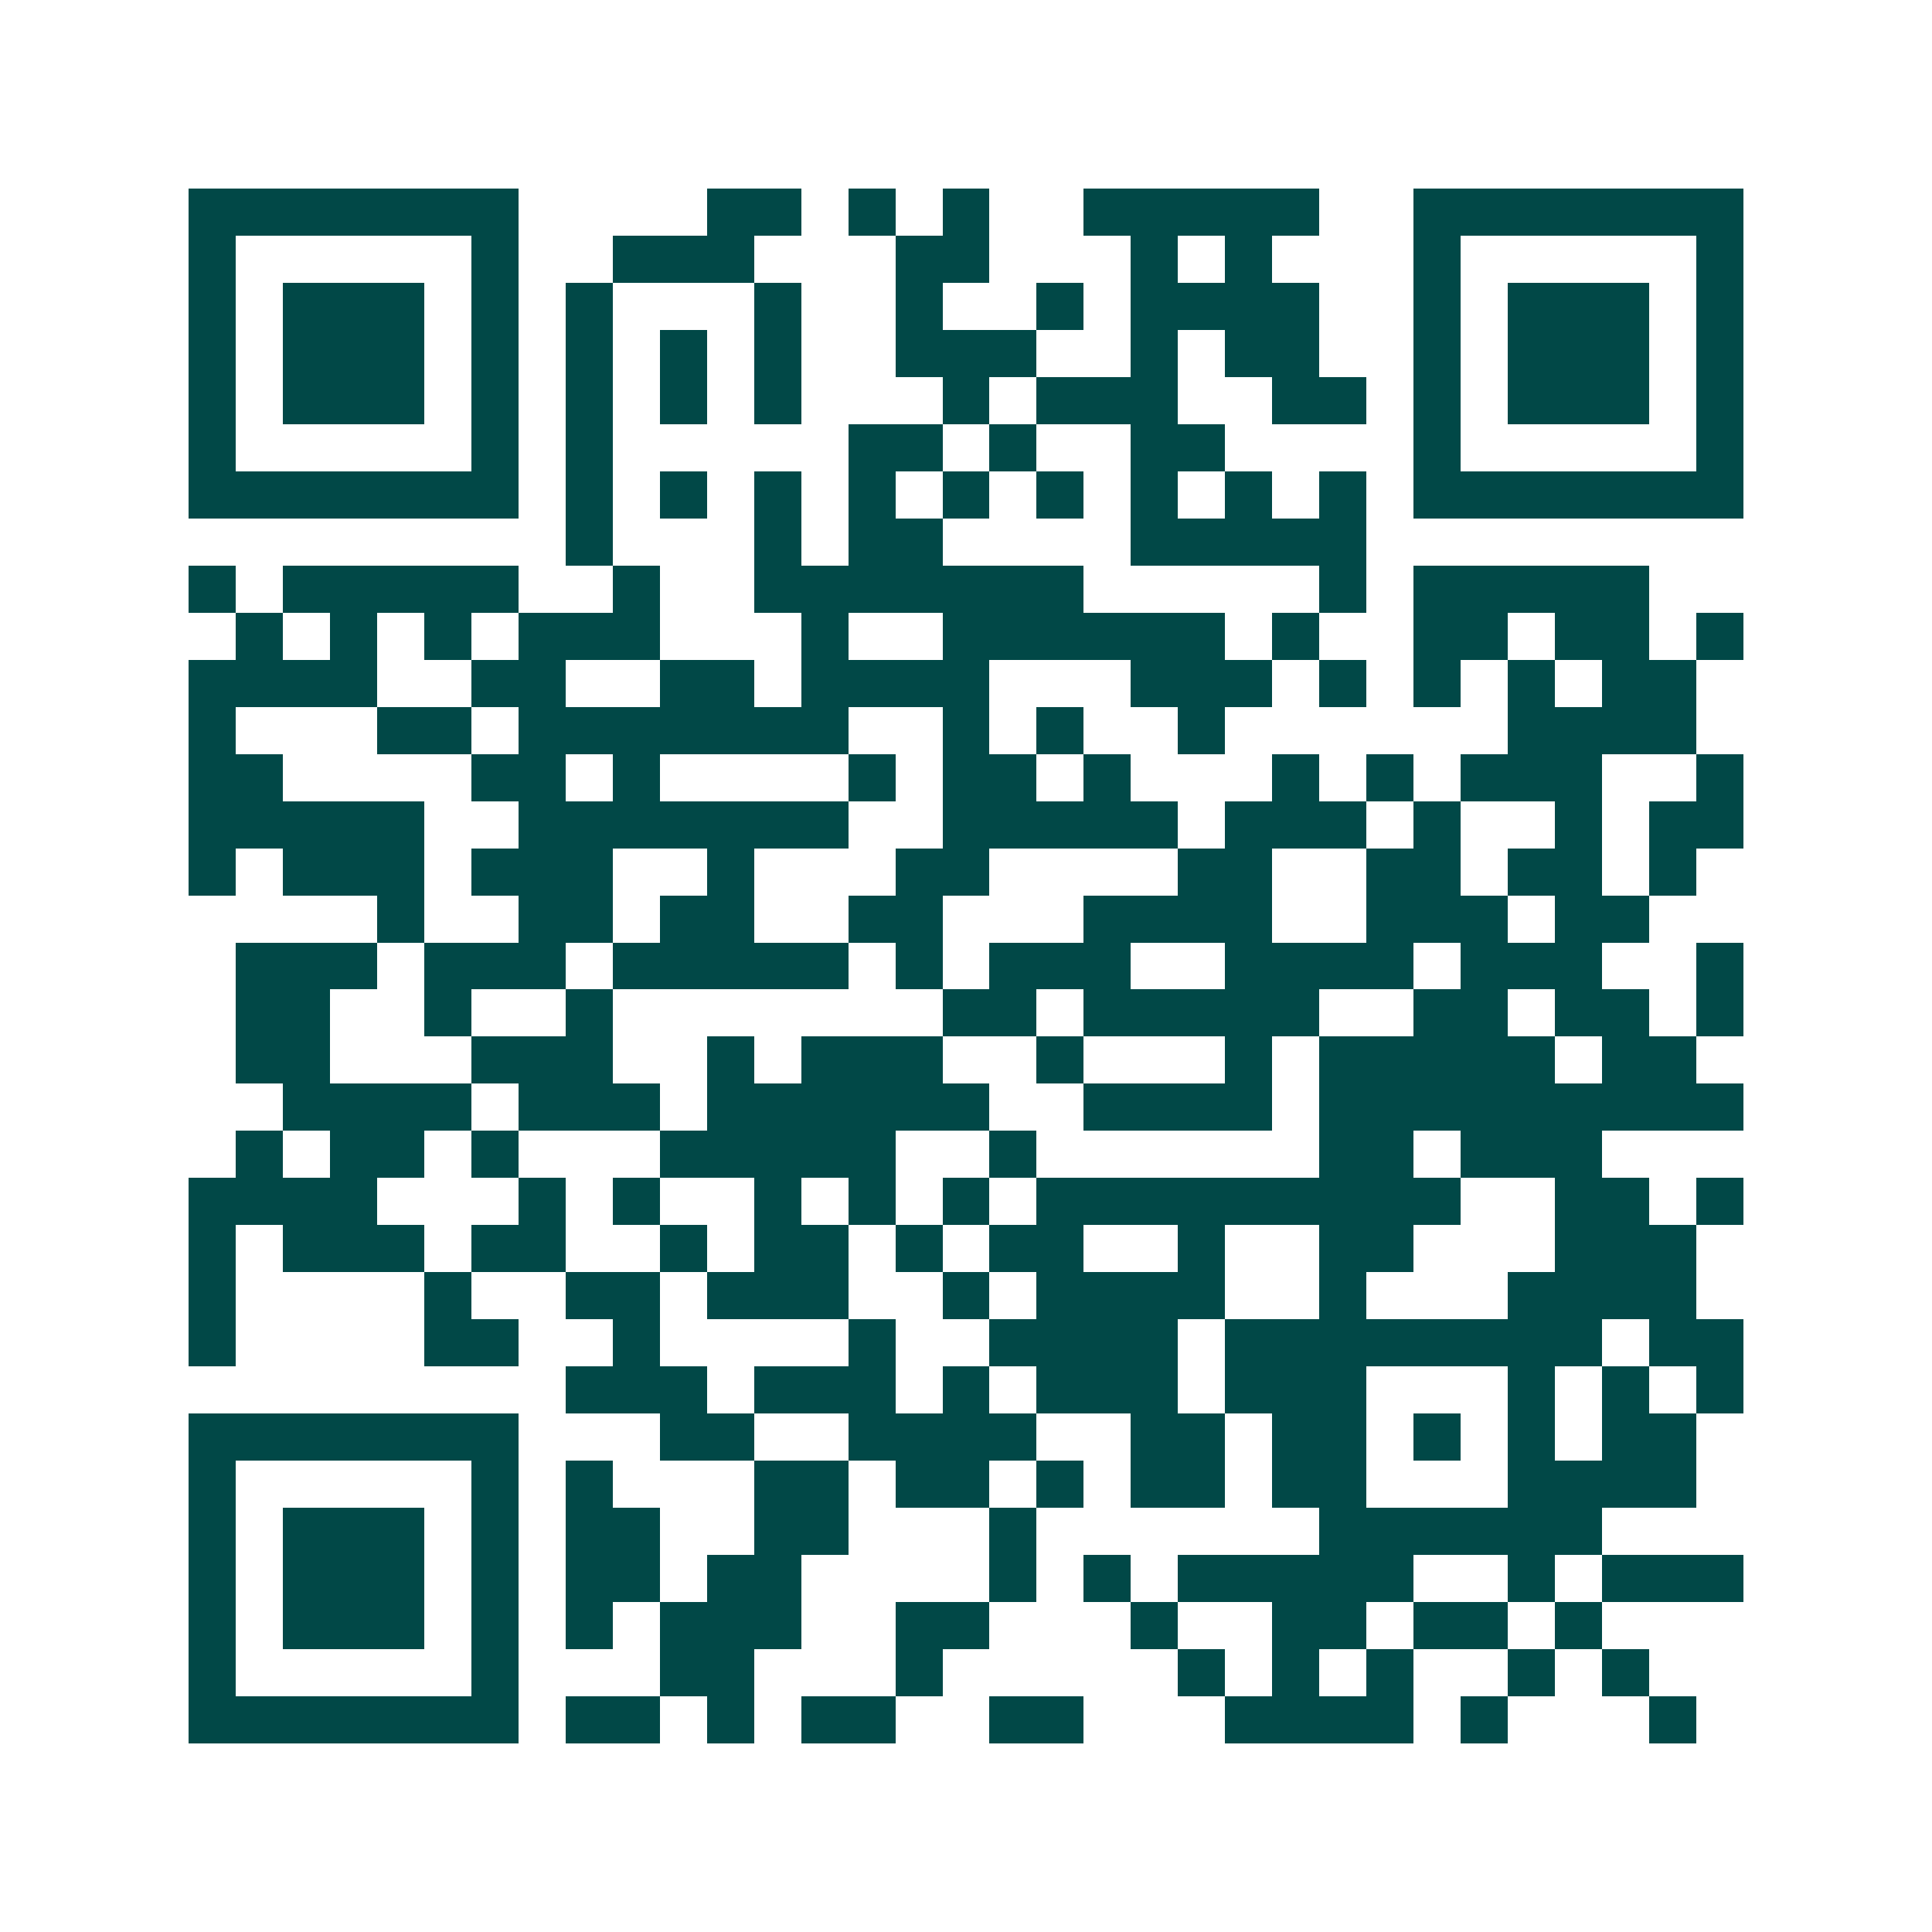 <svg xmlns="http://www.w3.org/2000/svg" width="200" height="200" viewBox="0 0 41 41" shape-rendering="crispEdges"><path fill="#ffffff" d="M0 0h41v41H0z"/><path stroke="#014847" d="M4 4.5h7m4 0h2m1 0h1m1 0h1m2 0h5m2 0h7M4 5.5h1m5 0h1m2 0h3m3 0h2m3 0h1m1 0h1m3 0h1m5 0h1M4 6.5h1m1 0h3m1 0h1m1 0h1m3 0h1m2 0h1m2 0h1m1 0h4m2 0h1m1 0h3m1 0h1M4 7.5h1m1 0h3m1 0h1m1 0h1m1 0h1m1 0h1m2 0h3m2 0h1m1 0h2m2 0h1m1 0h3m1 0h1M4 8.5h1m1 0h3m1 0h1m1 0h1m1 0h1m1 0h1m3 0h1m1 0h3m2 0h2m1 0h1m1 0h3m1 0h1M4 9.5h1m5 0h1m1 0h1m5 0h2m1 0h1m2 0h2m4 0h1m5 0h1M4 10.5h7m1 0h1m1 0h1m1 0h1m1 0h1m1 0h1m1 0h1m1 0h1m1 0h1m1 0h1m1 0h7M12 11.5h1m3 0h1m1 0h2m4 0h5M4 12.5h1m1 0h5m2 0h1m2 0h7m5 0h1m1 0h5M5 13.5h1m1 0h1m1 0h1m1 0h3m3 0h1m2 0h6m1 0h1m2 0h2m1 0h2m1 0h1M4 14.5h4m2 0h2m2 0h2m1 0h4m3 0h3m1 0h1m1 0h1m1 0h1m1 0h2M4 15.5h1m3 0h2m1 0h7m2 0h1m1 0h1m2 0h1m6 0h4M4 16.5h2m4 0h2m1 0h1m4 0h1m1 0h2m1 0h1m3 0h1m1 0h1m1 0h3m2 0h1M4 17.5h5m2 0h7m2 0h5m1 0h3m1 0h1m2 0h1m1 0h2M4 18.5h1m1 0h3m1 0h3m2 0h1m3 0h2m4 0h2m2 0h2m1 0h2m1 0h1M8 19.5h1m2 0h2m1 0h2m2 0h2m3 0h4m2 0h3m1 0h2M5 20.5h3m1 0h3m1 0h5m1 0h1m1 0h3m2 0h4m1 0h3m2 0h1M5 21.5h2m2 0h1m2 0h1m7 0h2m1 0h5m2 0h2m1 0h2m1 0h1M5 22.5h2m3 0h3m2 0h1m1 0h3m2 0h1m3 0h1m1 0h5m1 0h2M6 23.5h4m1 0h3m1 0h6m2 0h4m1 0h9M5 24.5h1m1 0h2m1 0h1m3 0h5m2 0h1m6 0h2m1 0h3M4 25.5h4m3 0h1m1 0h1m2 0h1m1 0h1m1 0h1m1 0h9m2 0h2m1 0h1M4 26.5h1m1 0h3m1 0h2m2 0h1m1 0h2m1 0h1m1 0h2m2 0h1m2 0h2m3 0h3M4 27.5h1m4 0h1m2 0h2m1 0h3m2 0h1m1 0h4m2 0h1m3 0h4M4 28.5h1m4 0h2m2 0h1m4 0h1m2 0h4m1 0h8m1 0h2M12 29.5h3m1 0h3m1 0h1m1 0h3m1 0h3m3 0h1m1 0h1m1 0h1M4 30.5h7m3 0h2m2 0h4m2 0h2m1 0h2m1 0h1m1 0h1m1 0h2M4 31.5h1m5 0h1m1 0h1m3 0h2m1 0h2m1 0h1m1 0h2m1 0h2m3 0h4M4 32.5h1m1 0h3m1 0h1m1 0h2m2 0h2m3 0h1m6 0h6M4 33.5h1m1 0h3m1 0h1m1 0h2m1 0h2m4 0h1m1 0h1m1 0h5m2 0h1m1 0h3M4 34.5h1m1 0h3m1 0h1m1 0h1m1 0h3m2 0h2m3 0h1m2 0h2m1 0h2m1 0h1M4 35.5h1m5 0h1m3 0h2m3 0h1m5 0h1m1 0h1m1 0h1m2 0h1m1 0h1M4 36.5h7m1 0h2m1 0h1m1 0h2m2 0h2m3 0h4m1 0h1m3 0h1"/></svg>
